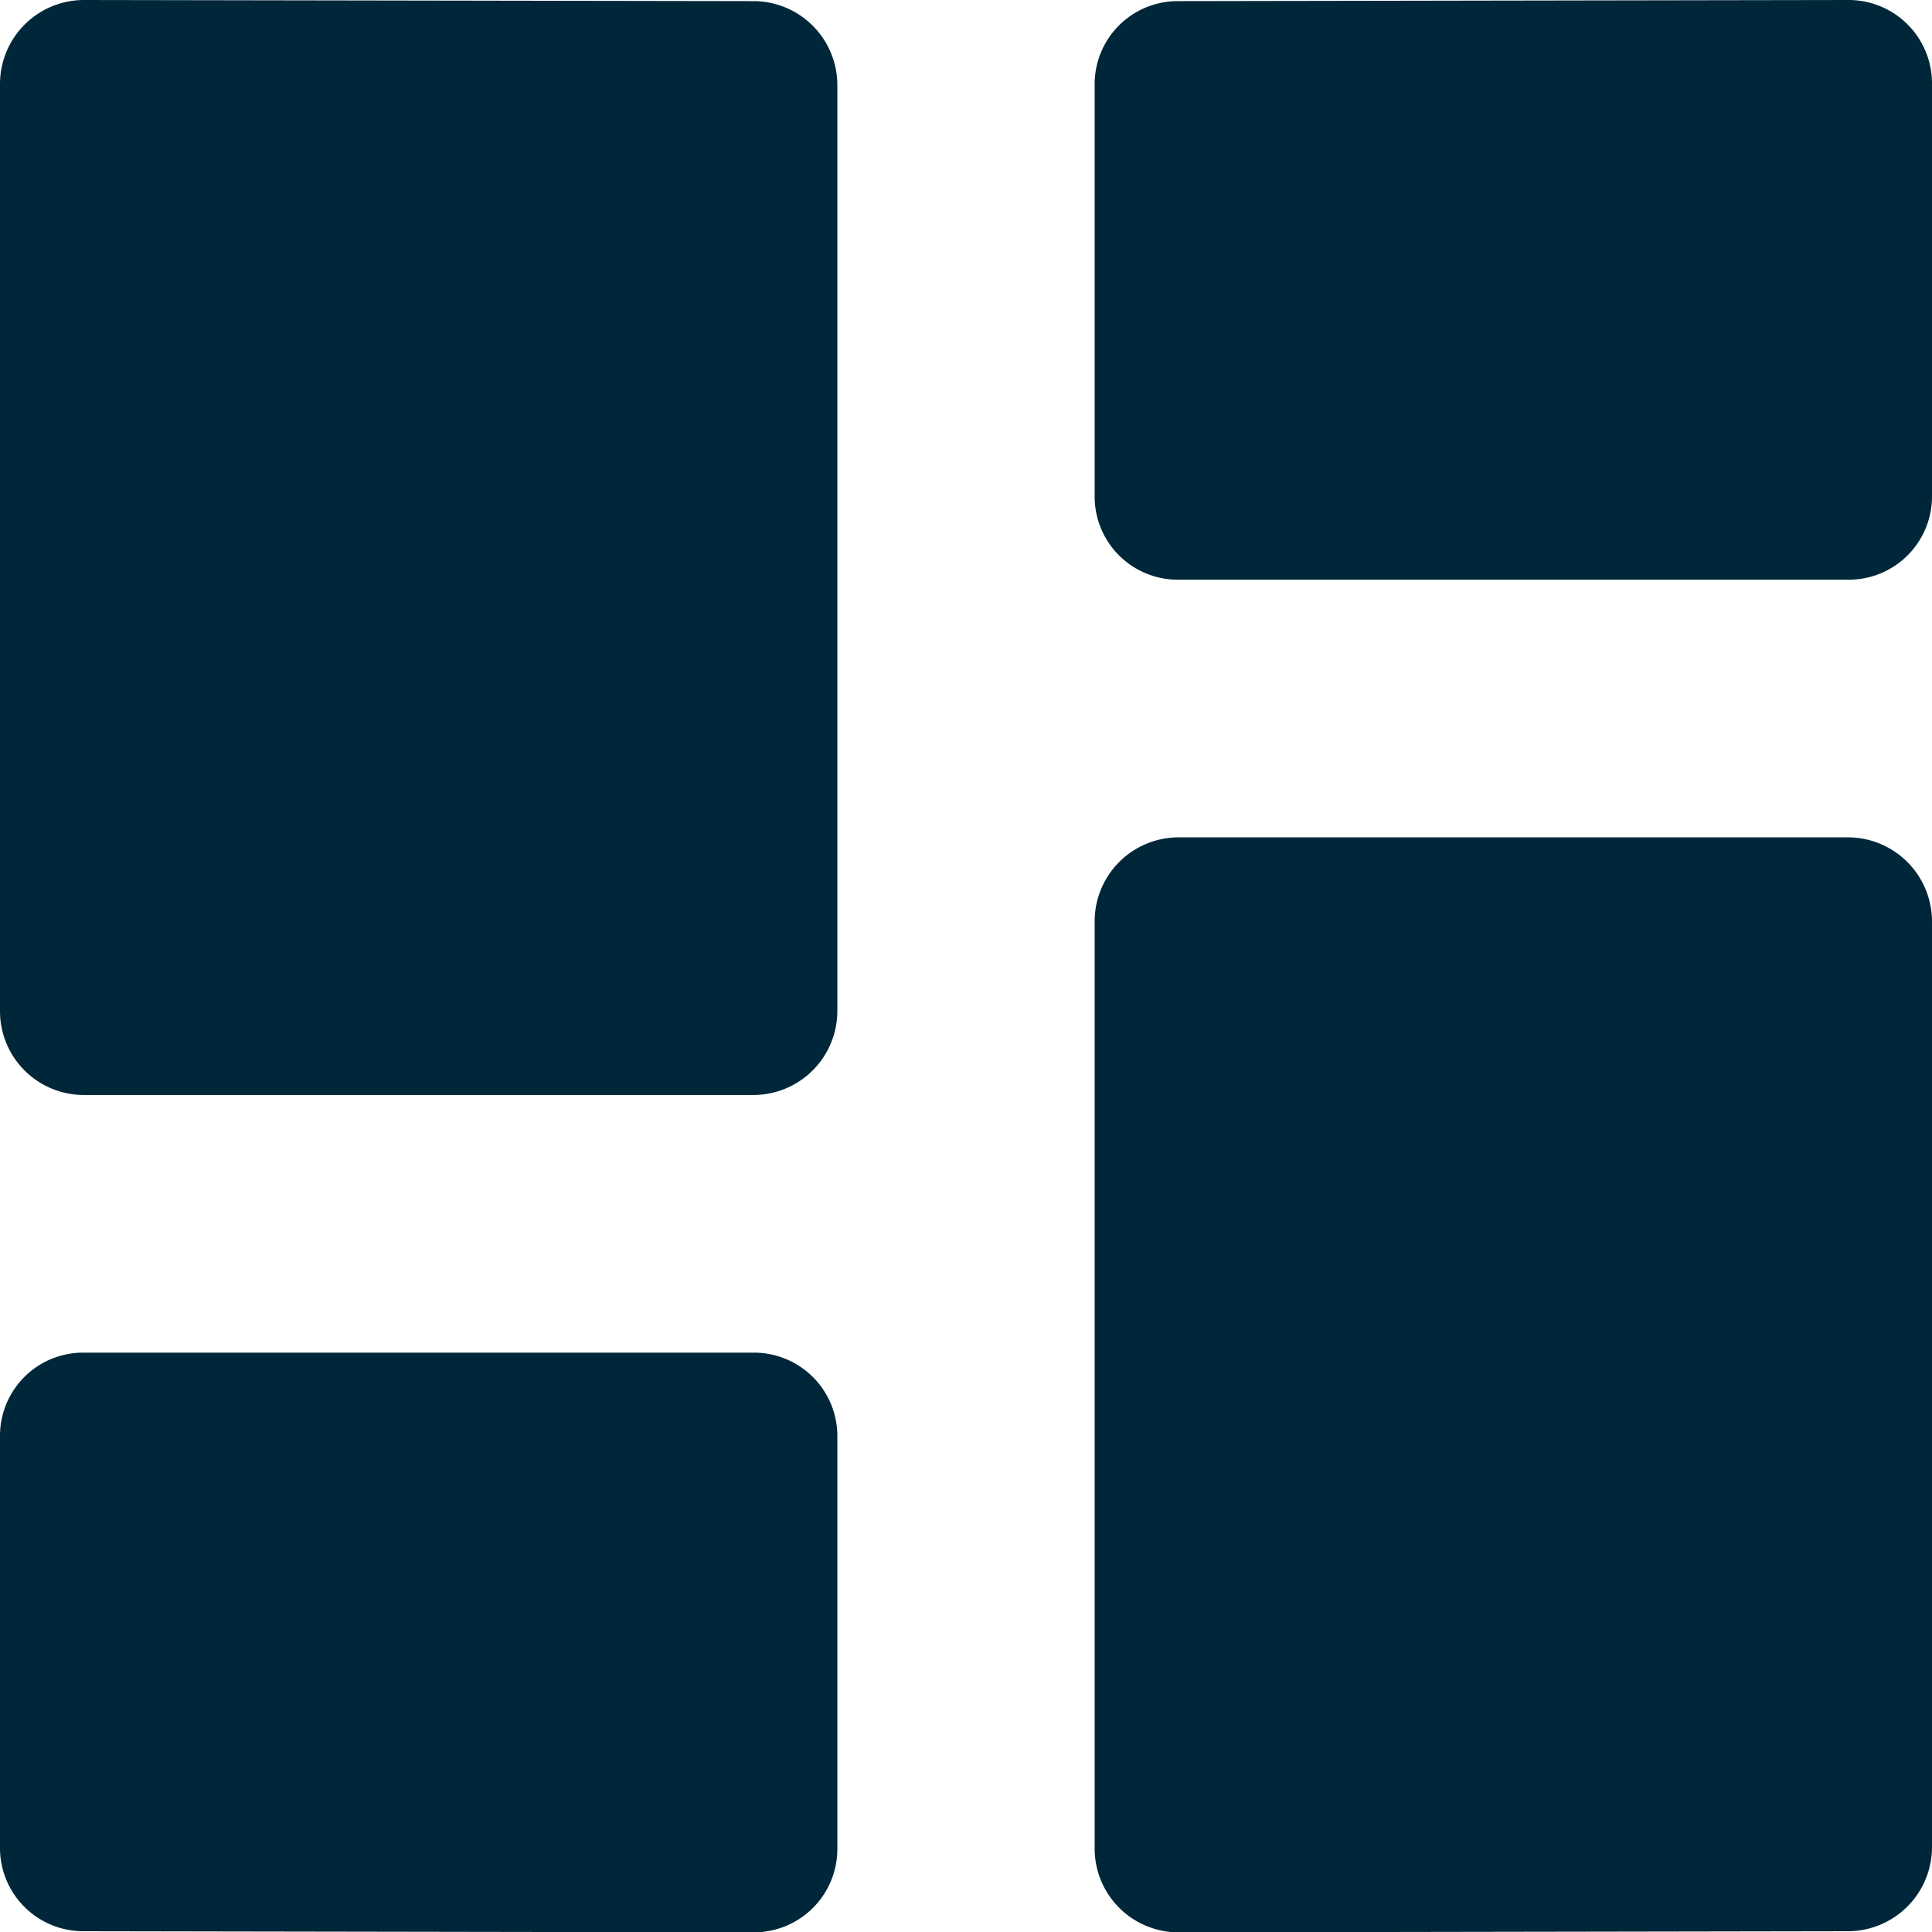 <svg xmlns="http://www.w3.org/2000/svg" width="22.496" height="22.5"><defs><style>.cls-1{fill:#002739}</style></defs><g id="Interface-Essential_Dashboard_layout-dashboard" data-name="Interface-Essential / Dashboard / layout-dashboard" transform="translate(-543.755 -227.756)"><g id="Group_18" data-name="Group 18"><g id="layout-dashboard"><path id="Shape_54" d="M553.505 239.526a.979.979 0 01-.975.98h-7.8a.976.976 0 01-.975-.98v-10.79a.978.978 0 01.976-.98l7.8.013a.978.978 0 01.974.98z" class="cls-1" data-name="Shape 54"/><path id="Shape_55" d="M566.251 233.544a.969.969 0 01-.975.962h-7.8a.968.968 0 01-.975-.962v-4.813a.967.967 0 01.973-.962l7.8-.013a.971.971 0 01.977.962z" class="cls-1" data-name="Shape 55"/><path id="Shape_56" d="M553.505 249.291a.971.971 0 01-.977.965l-7.8-.013a.969.969 0 01-.973-.964v-4.809a.968.968 0 01.975-.964h7.8a.971.971 0 01.975.964z" class="cls-1" data-name="Shape 56"/><path id="Shape_57" d="M557.477 250.256a.976.976 0 01-.976-.981v-10.788a.978.978 0 01.975-.981h7.8a.98.98 0 01.975.981v10.775a.98.98 0 01-.974.981z" class="cls-1" data-name="Shape 57"/></g></g></g></svg>